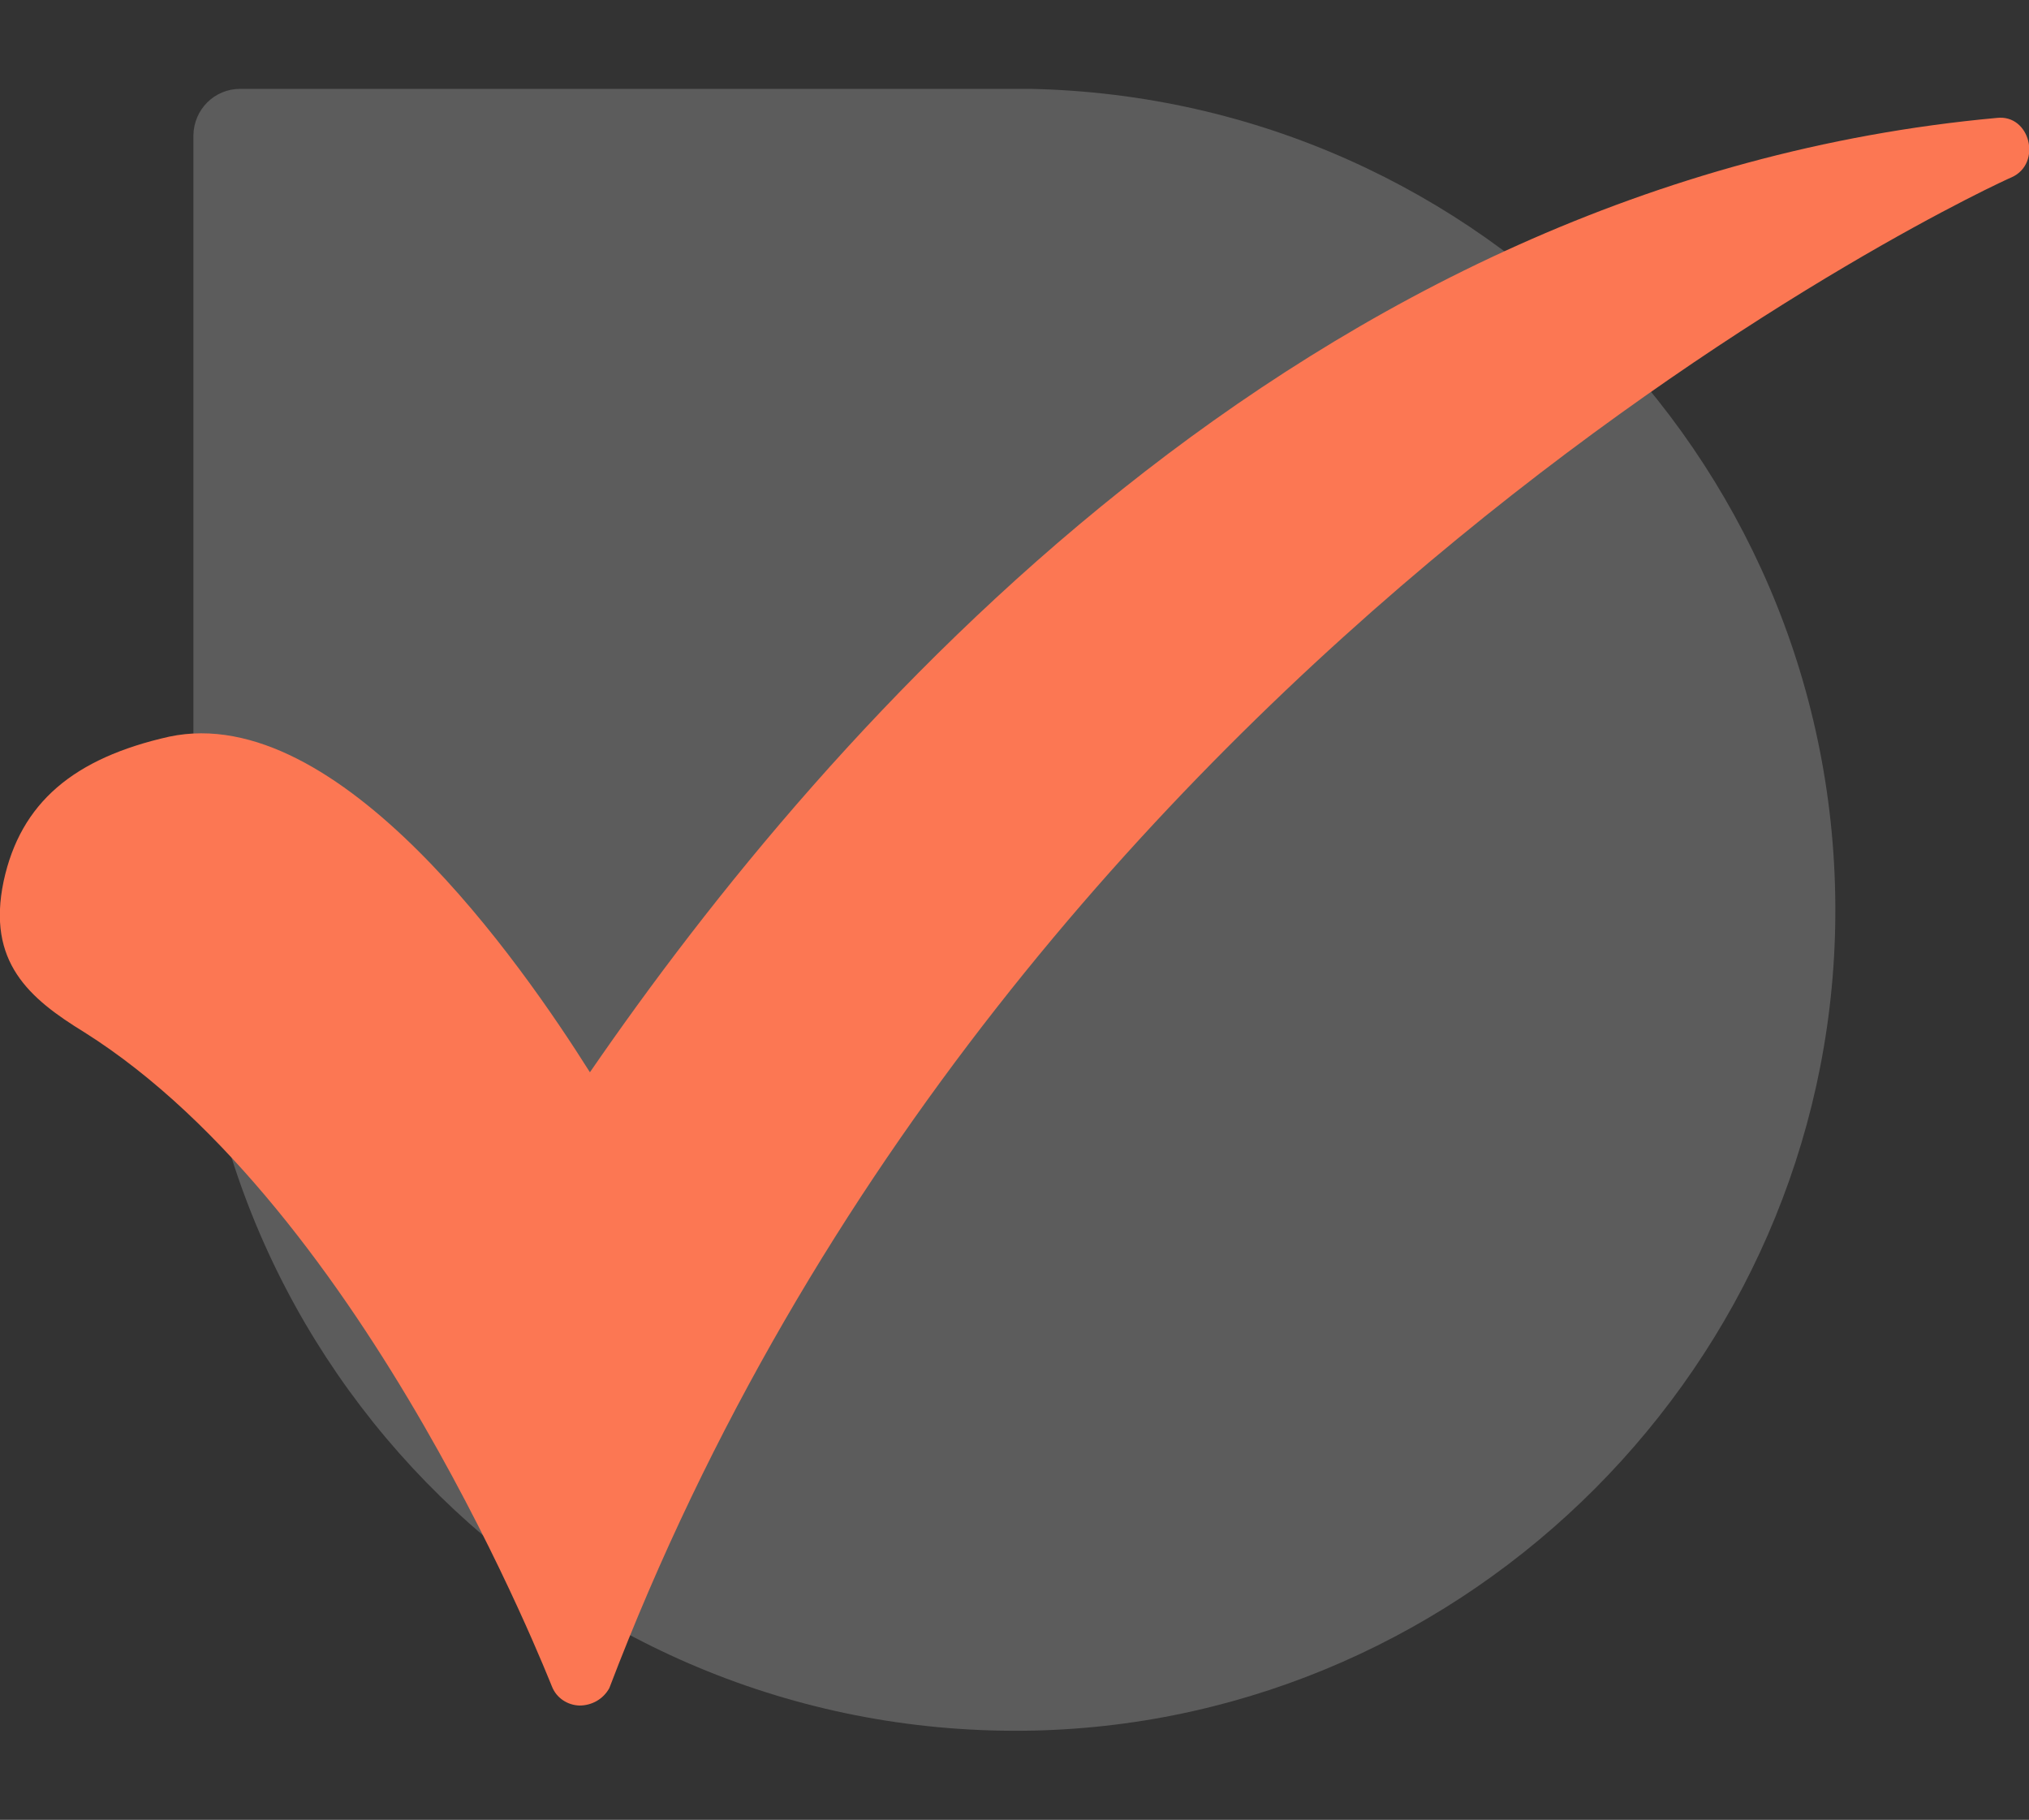 <?xml version="1.0" encoding="utf-8"?>
<!-- Generator: Adobe Illustrator 23.0.1, SVG Export Plug-In . SVG Version: 6.00 Build 0)  -->
<svg version="1.1" id="Livello_1" xmlns="http://www.w3.org/2000/svg" xmlns:xlink="http://www.w3.org/1999/xlink" x="0px" y="0px"
	 viewBox="0 0 502.5 450.6" style="enable-background:new 0 0 502.5 450.6;" xml:space="preserve">
<rect x="0" y="0" width="502.5" height="450.6" fill="#333333" stroke="none"/>
<style type="text/css">
	.st0{opacity:0.2;fill:#FFFFFF;enable-background:new    ;}
	.st1{fill-rule:evenodd;clip-rule:evenodd;fill:#FC7753;}
</style>
<title>Risorsa 1@3xww</title>
<g>
	<g id="icons">
		<path id="icon" class="st0" d="M47.9,33.5v191.7c0,113.9,93.6,205.8,208.2,203.3c108.1-2.5,196.3-91,198.4-199.1
			C456.7,117,367.4,24.3,255.1,22c-1.3,0-2.5,0-3.8,0H59.5C53.1,22,48,27.1,47.9,33.5z"/>
		<path id="_553427992" class="st1" d="M143.5,422.3c-3-0.1-5.7-1.9-6.8-4.7c-0.5-1-45.8-117.9-115.8-162
			c-13.7-8.4-24.2-17.4-20-37.4c4.2-19.5,17.4-30.5,41-35.8c42.1-8.9,87.3,56.3,104.2,83.1c59-85.8,176.8-220.6,348.4-236.3
			c8.3-1,11.3,11.3,3.7,14.7c-2.6,1-247.8,113.1-347.3,374.1C149.4,420.7,146.6,422.3,143.5,422.3z"/>
	</g>
</g>
</svg>
